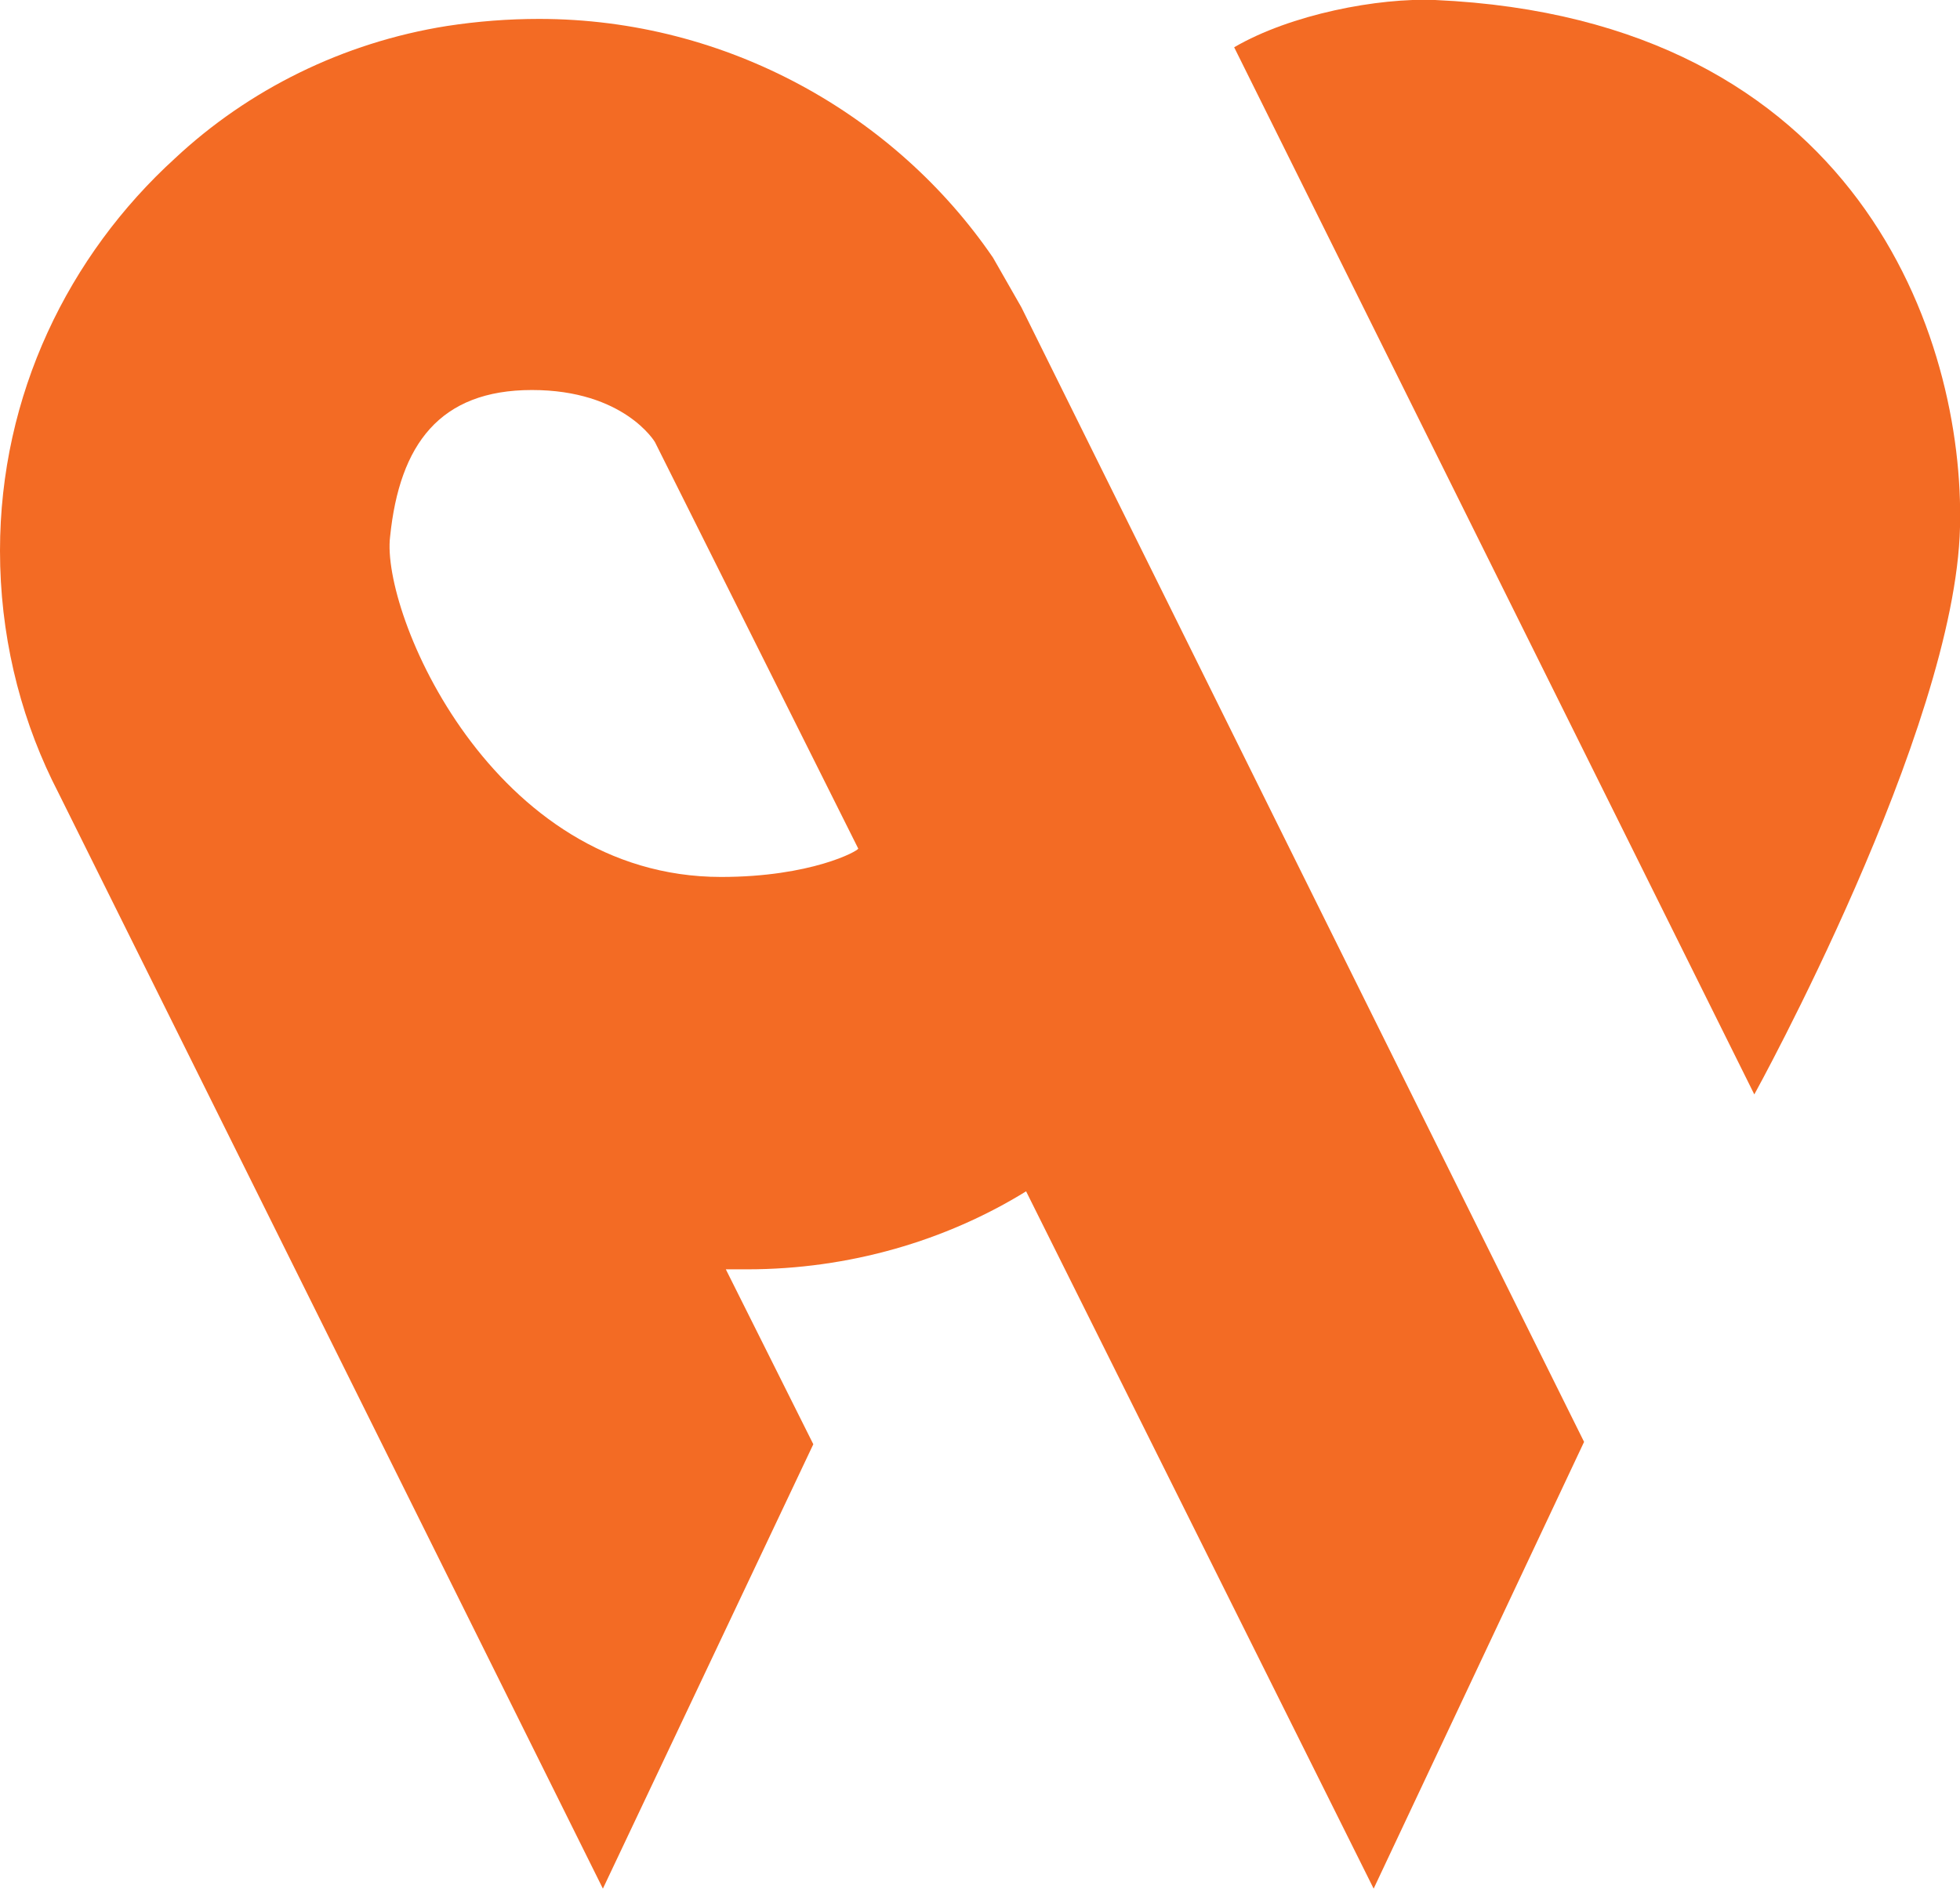 <?xml version="1.0" encoding="UTF-8"?> <svg xmlns="http://www.w3.org/2000/svg" xmlns:xlink="http://www.w3.org/1999/xlink" version="1.1" id="katman_1" x="0px" y="0px" viewBox="0 0 82.9 79.9" style="enable-background:new 0 0 82.9 79.9;" xml:space="preserve"> <style type="text/css"> .st0{fill:#F36B24;} </style> <g id="Layer_5"> <g> <g> <path class="st0" d="M52.2,2l22,44.3c0,0,8.5-15.4,8.7-24c0.2-8-4.3-21.5-22.2-22.3C58.3-0.1,54.6,0.6,52.2,2z"></path> </g> <path class="st0" d="M54.1,35L43.2,13c-0.4-0.7-0.8-1.4-1.2-2.1c-4.1-6-11.2-10.1-19.2-10.1c-1.3,0-2.6,0.1-3.9,0.3 c-4.4,0.7-8.4,2.7-11.5,5.6C2.9,10.8,0,16.7,0,23.3c0,3.5,0.8,6.8,2.2,9.7c0.1,0.2,0.2,0.4,0.3,0.6l23,46.3l8.9-18.8l-3.7-7.4 c0.3,0,0.6,0,0.9,0c4.3,0,8.4-1.2,11.8-3.3l14.7,29.5L67,61L54.1,35z M30.5,37.1c-9.7,0-14.4-11.2-14-14.4c0.4-3.9,2.1-6.2,6-6.2 s5.2,2.2,5.2,2.2l8.6,17.2C36.3,36,34.3,37.1,30.5,37.1z"></path> <path class="st0" d="M52,1.6"></path> </g> </g> </svg> 